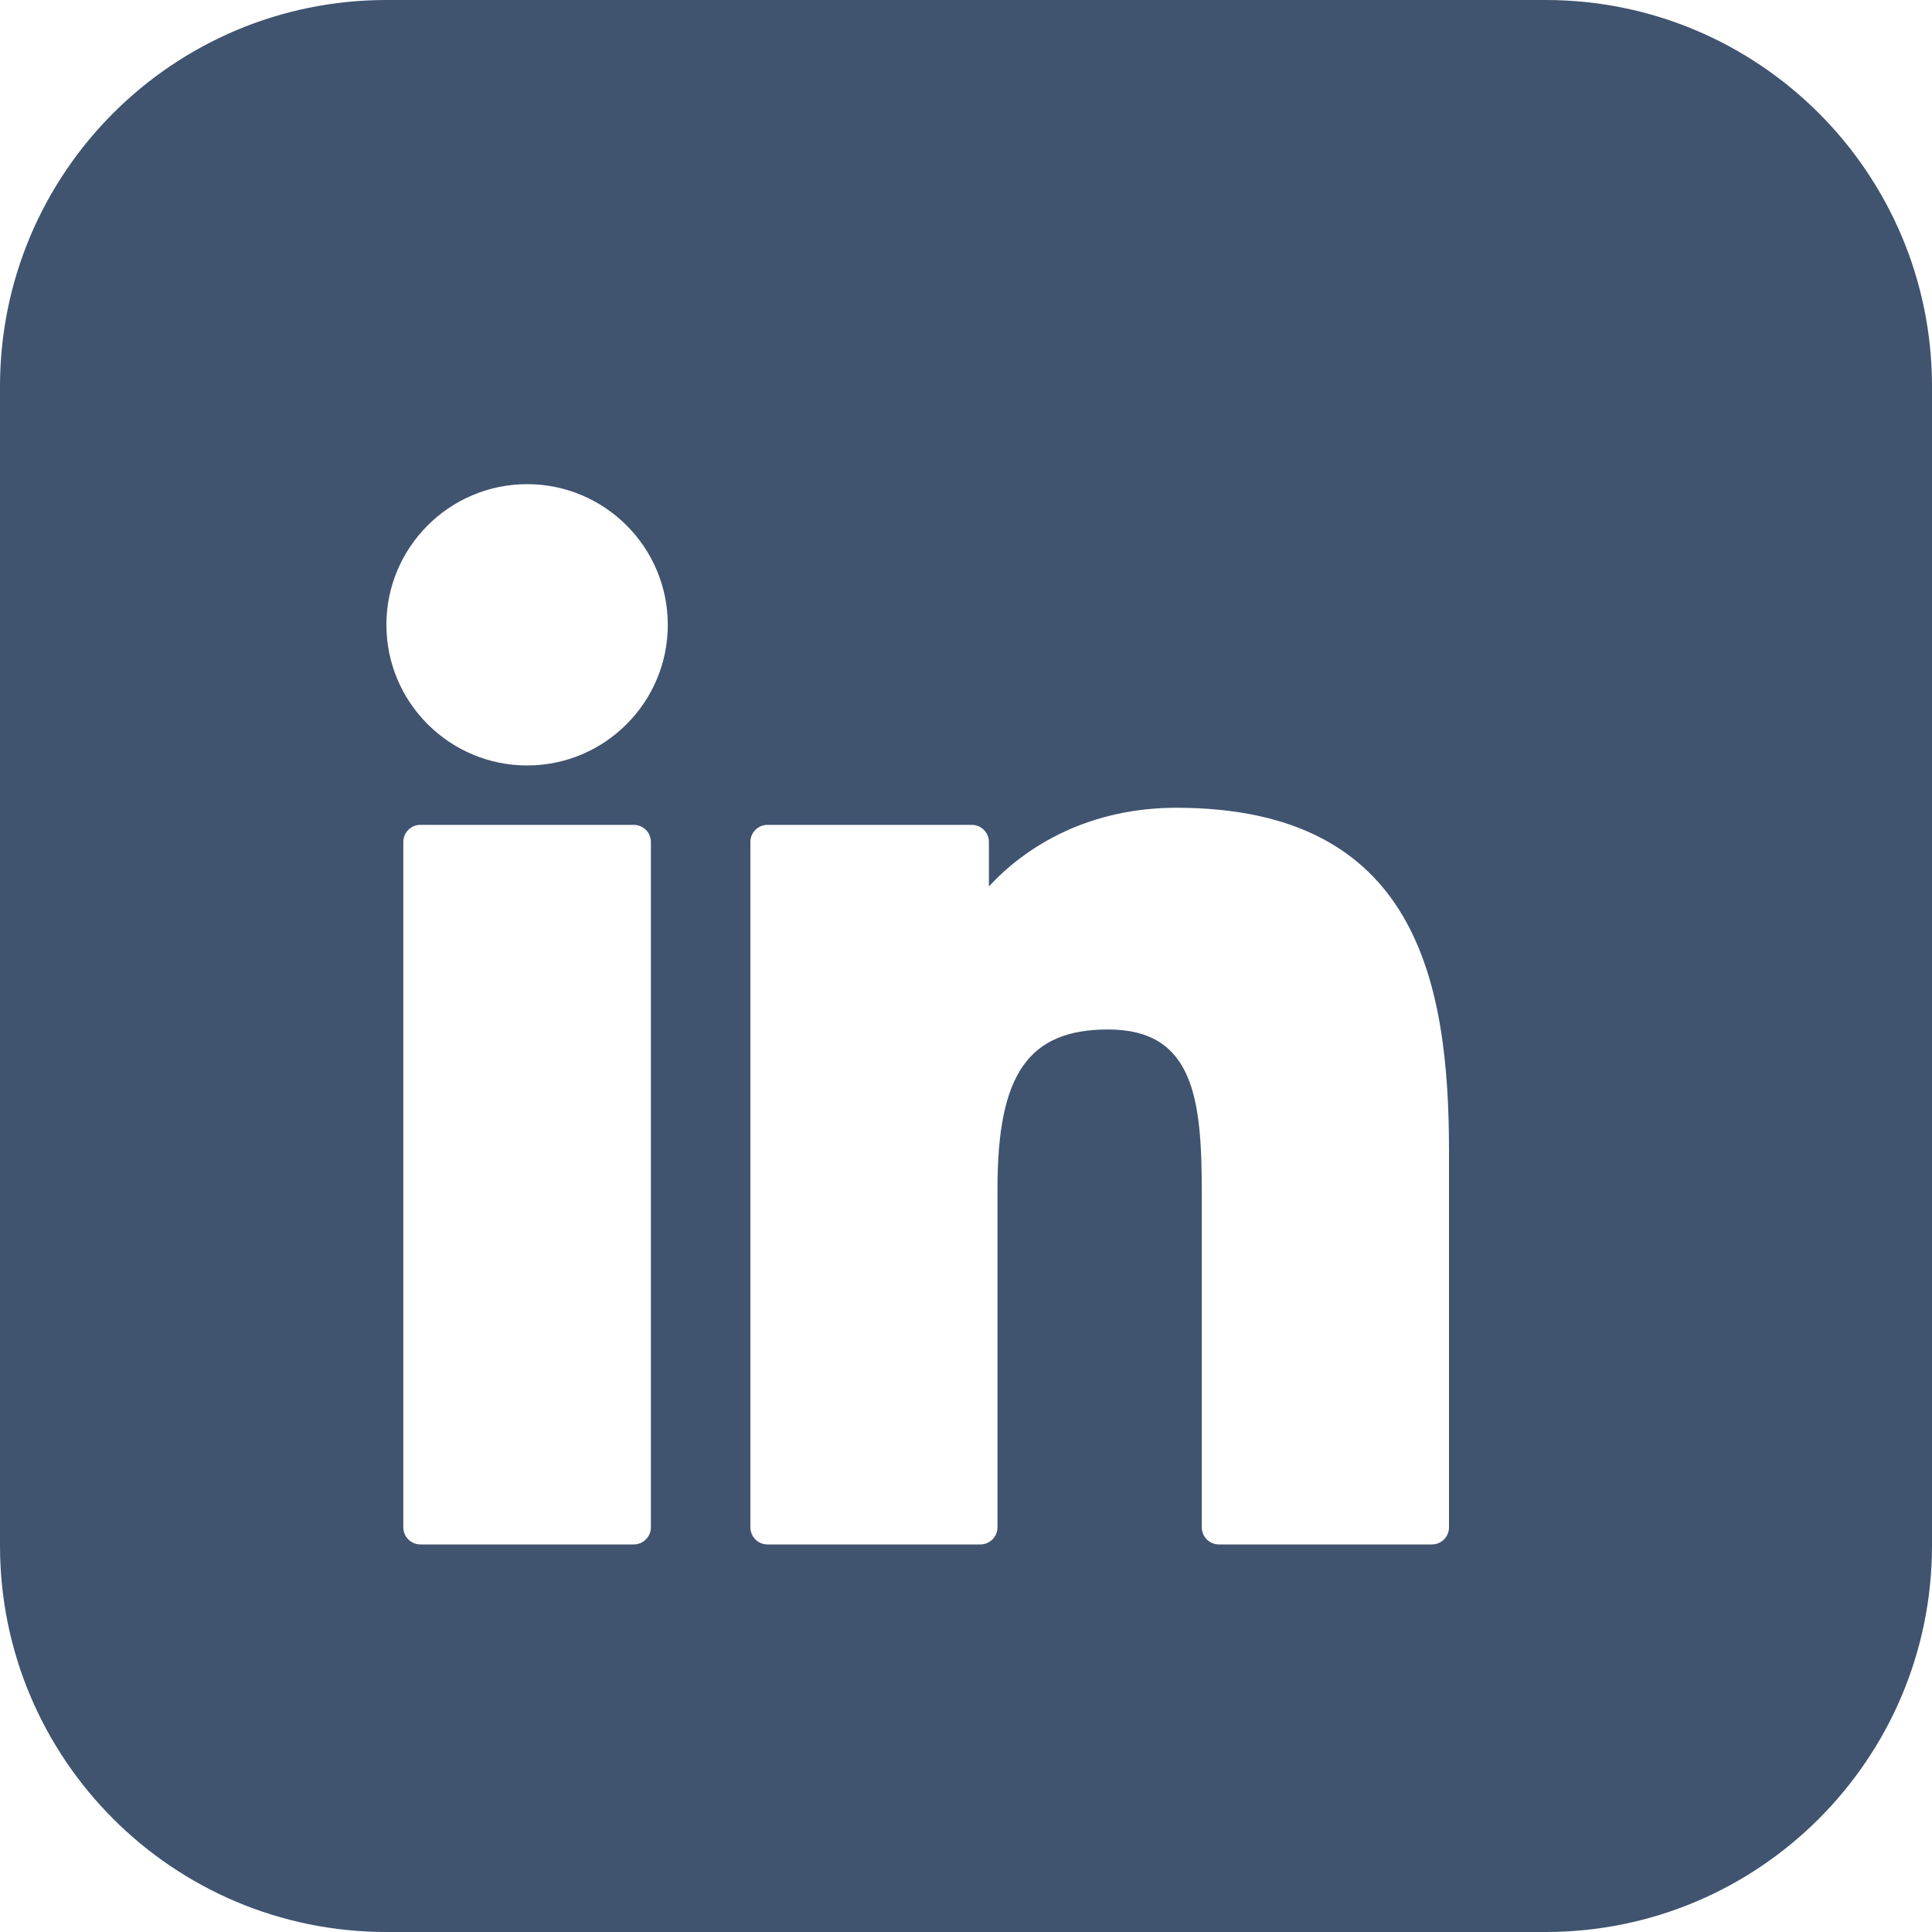 <svg width="20" height="20" viewBox="0 0 20 20" fill="none" xmlns="http://www.w3.org/2000/svg">
<path fill-rule="evenodd" clip-rule="evenodd" d="M4 0C1.791 0 0 1.791 0 4V16C0 18.209 1.791 20 4 20H16C18.209 20 20 18.209 20 16V4C20 1.791 18.209 0 16 0H4ZM5.457 5.012C4.654 5.012 4 5.665 4 6.468C4 7.271 4.654 7.924 5.457 7.924C6.26 7.924 6.913 7.271 6.913 6.468C6.913 5.665 6.26 5.012 5.457 5.012ZM6.56 8.539H4.352C4.254 8.539 4.175 8.618 4.175 8.716V15.81C4.175 15.908 4.254 15.988 4.352 15.988H6.56C6.659 15.988 6.738 15.908 6.738 15.81V8.716C6.738 8.618 6.659 8.539 6.56 8.539ZM10.237 9.177C10.635 8.744 11.29 8.362 12.177 8.362C14.665 8.362 15 10.16 15 11.919V15.81C15 15.909 14.921 15.988 14.823 15.988H12.618C12.52 15.988 12.441 15.909 12.441 15.81V12.361C12.441 11.396 12.37 10.657 11.472 10.657C10.647 10.657 10.326 11.118 10.326 12.3V15.81C10.326 15.909 10.246 15.988 10.148 15.988H7.945C7.847 15.988 7.768 15.909 7.768 15.81V8.716C7.768 8.618 7.847 8.539 7.945 8.539H10.06C10.158 8.539 10.237 8.618 10.237 8.716V9.177Z" fill="#405470"/>
</svg>
